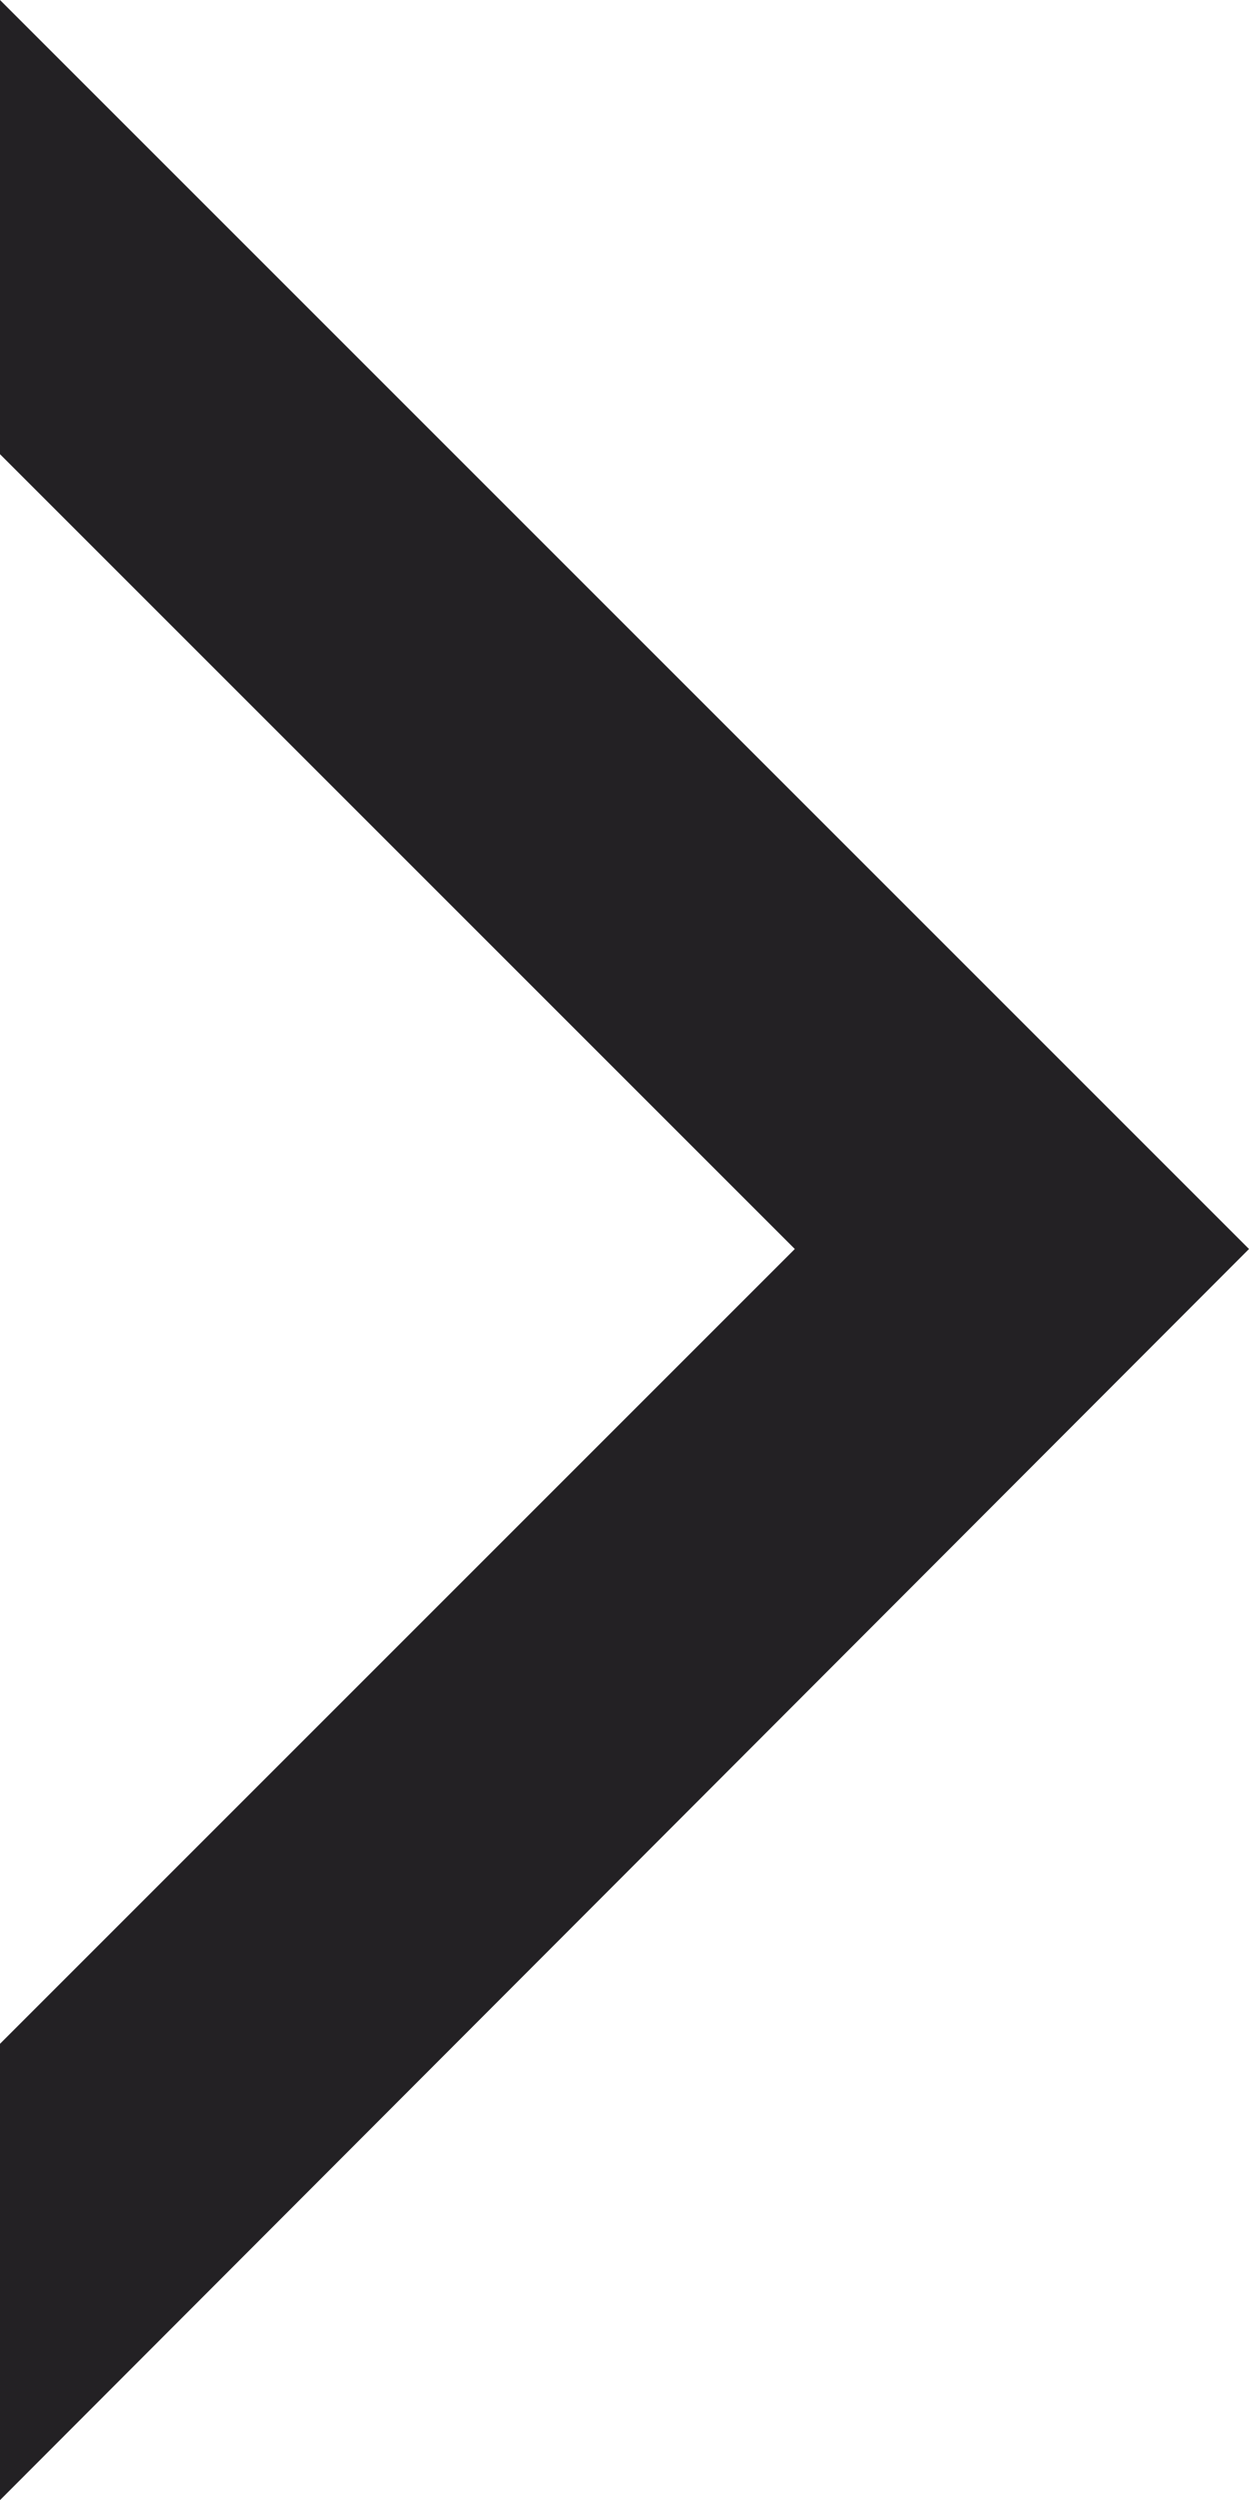 <svg xmlns="http://www.w3.org/2000/svg" viewBox="0 0 5.83 11.67"><defs><style>.cls-1{fill:#232124;}</style></defs><title>icon-arrow-right</title><g id="Layer_2" data-name="Layer 2"><g id="Layer_1-2" data-name="Layer 1"><polyline class="cls-1" points="3.71 5.83 0 9.54 0 11.67 5.83 5.83 0 0 0 2.12 3.71 5.83"/></g></g></svg>